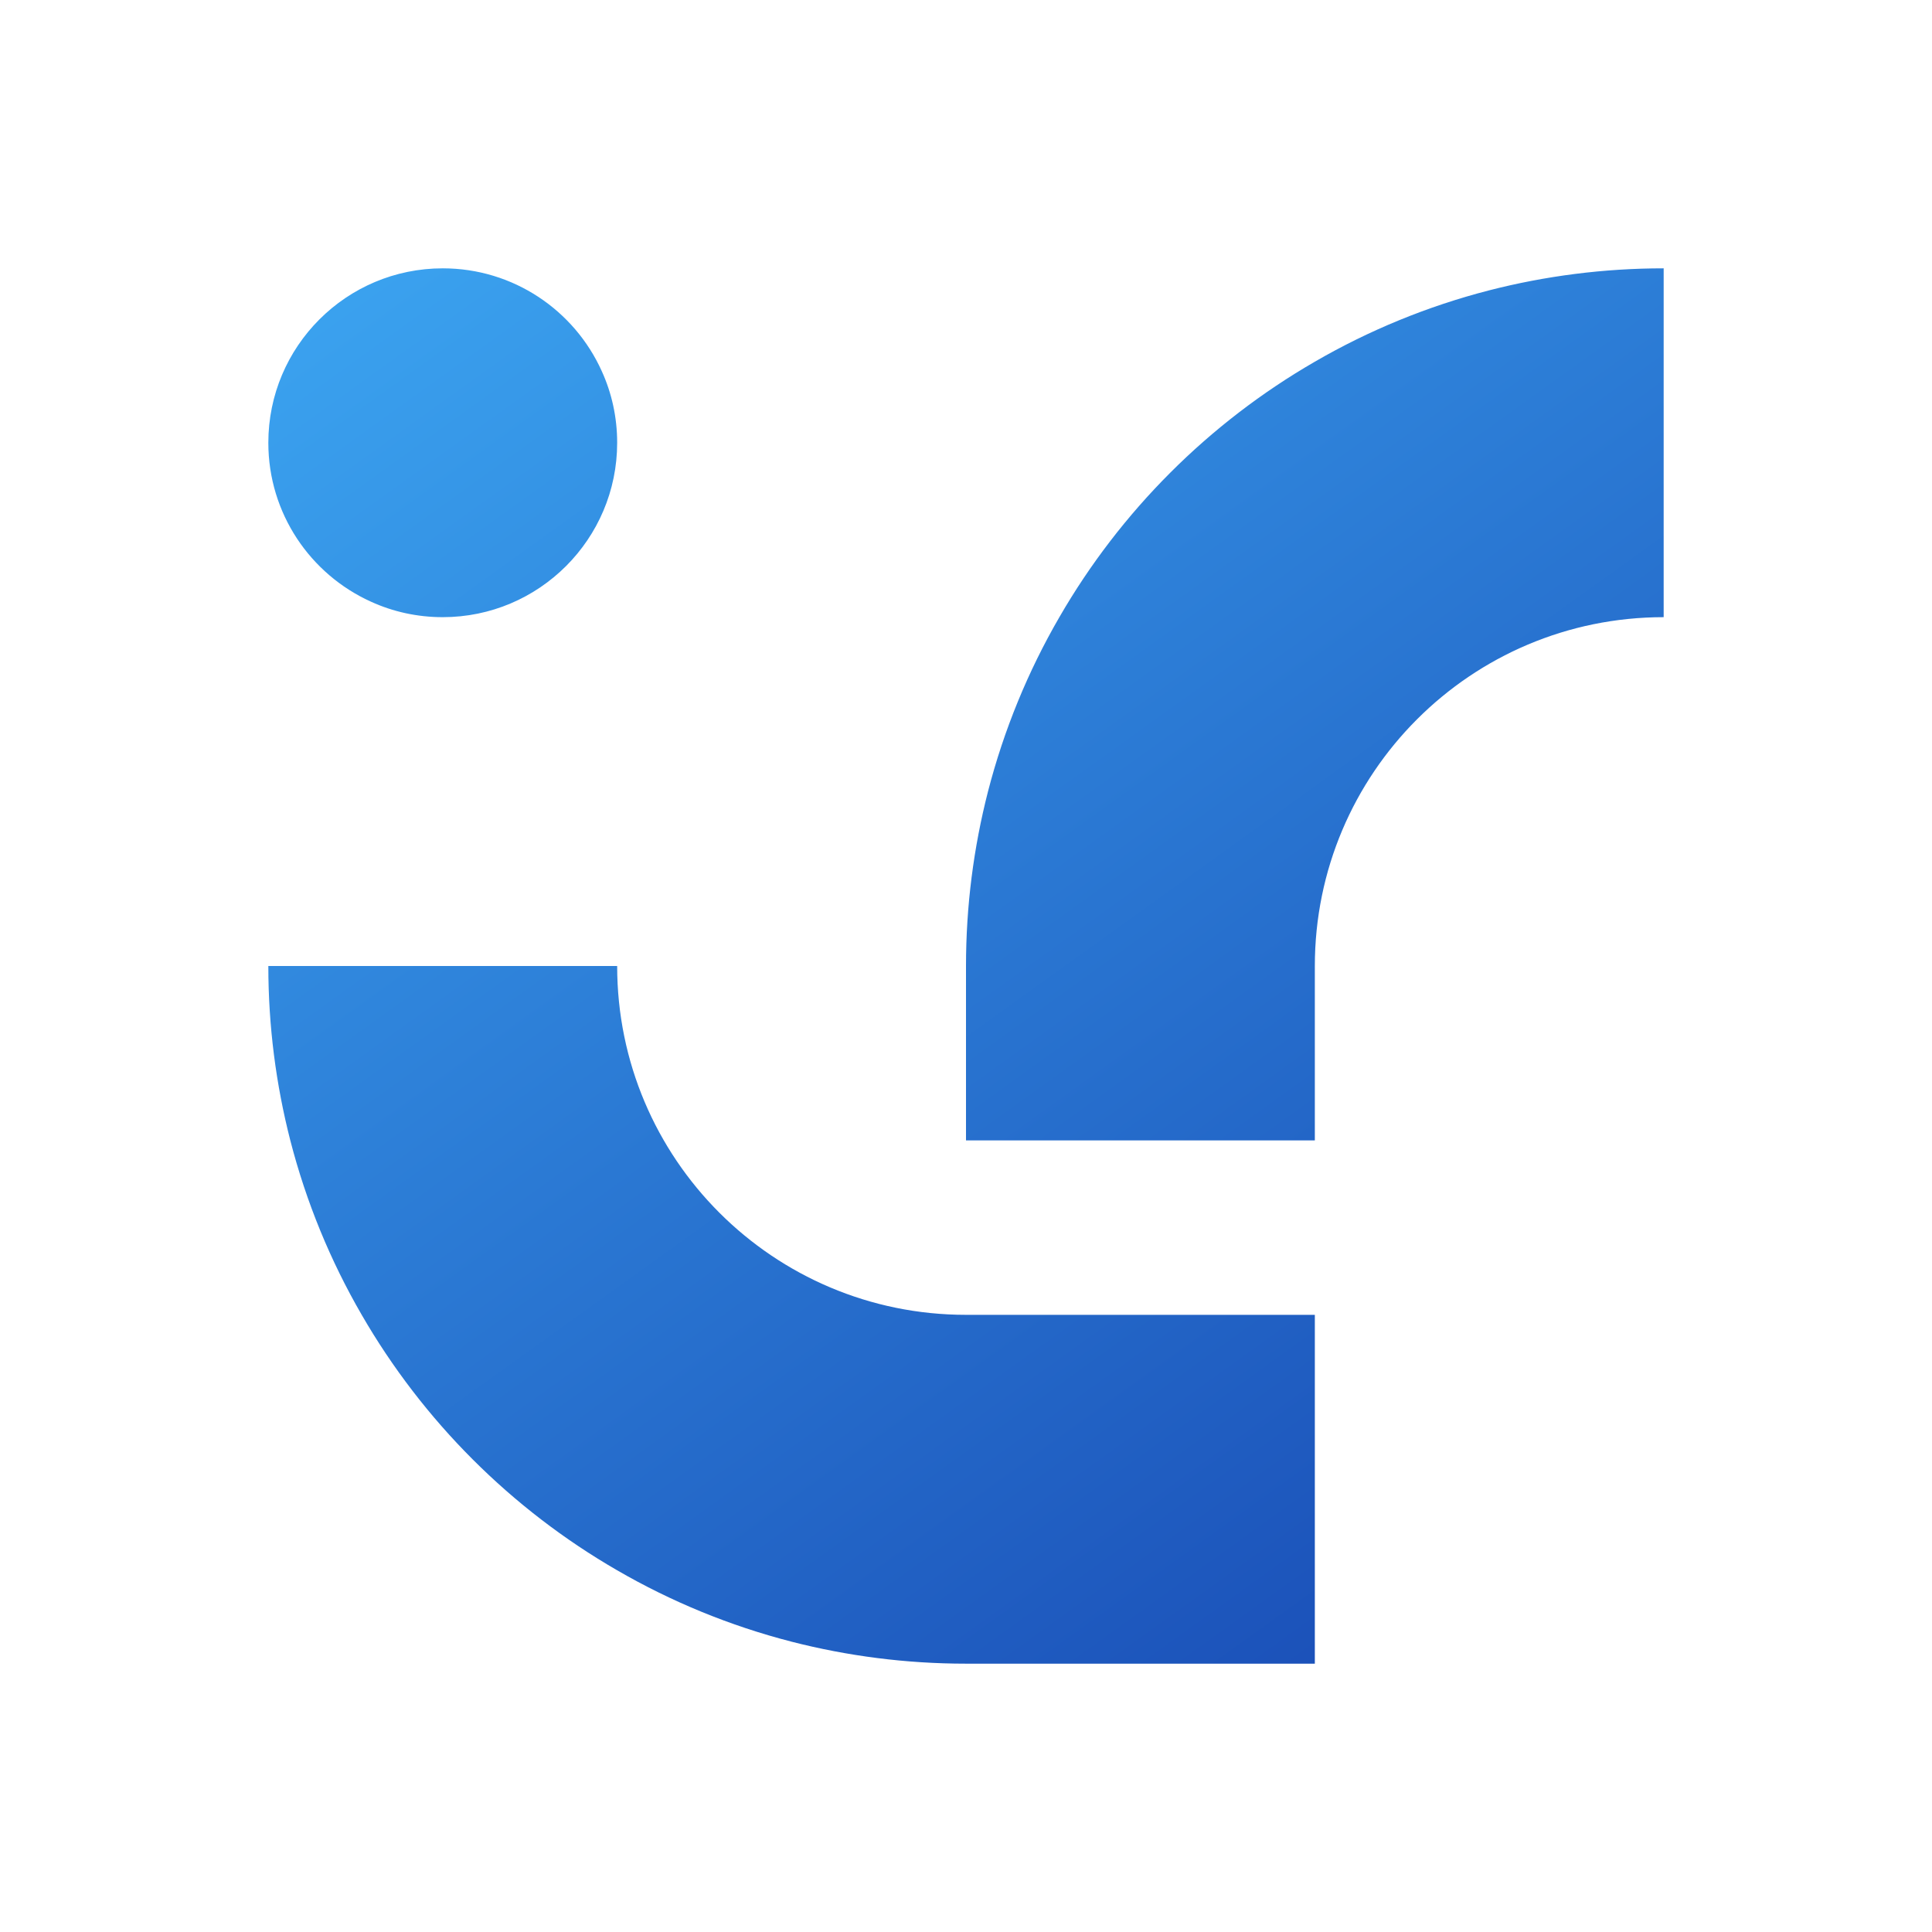 <svg width="180" height="180" viewBox="0 0 180 180" fill="none" xmlns="http://www.w3.org/2000/svg">
<path fill-rule="evenodd" clip-rule="evenodd" d="M57.5 41.25C57.5 50.22 50.22 57.5 41.25 57.5C38.867 57.5 36.603 56.991 34.566 56.059C28.922 53.513 25 47.837 25 41.25C25 32.269 32.28 25 41.25 25C47.837 25 53.513 28.922 56.059 34.566C56.991 36.602 57.5 38.867 57.5 41.25ZM122.5 122.5V155H90C84.388 155 78.95 154.285 73.75 152.953C67.987 151.469 62.527 149.215 57.5 146.301C47.631 140.603 39.398 132.369 33.699 122.5C30.785 117.474 28.532 112.014 27.047 106.25C25.715 101.05 25 95.612 25 90H57.5C57.5 107.951 72.049 122.5 90 122.5H122.5ZM90 106.25L122.5 106.25V90C122.5 72.049 137.049 57.5 155 57.5V25C149.388 25 143.95 25.715 138.75 27.048C132.987 28.532 127.527 30.785 122.5 33.699C112.631 39.398 104.397 47.631 98.699 57.5C95.785 62.527 93.532 67.987 92.047 73.75C90.715 78.95 90 84.389 90 90V106.25Z" fill="url(#paint0_linear_6277_1913)"/>
<defs>
<linearGradient id="paint0_linear_6277_1913" x1="16.328" y1="15.454" x2="143.412" y2="192.311" gradientUnits="userSpaceOnUse">
<stop stop-color="#3EABF5"/>
<stop offset="1" stop-color="#133CAB"/>
</linearGradient>
</defs>
</svg>
